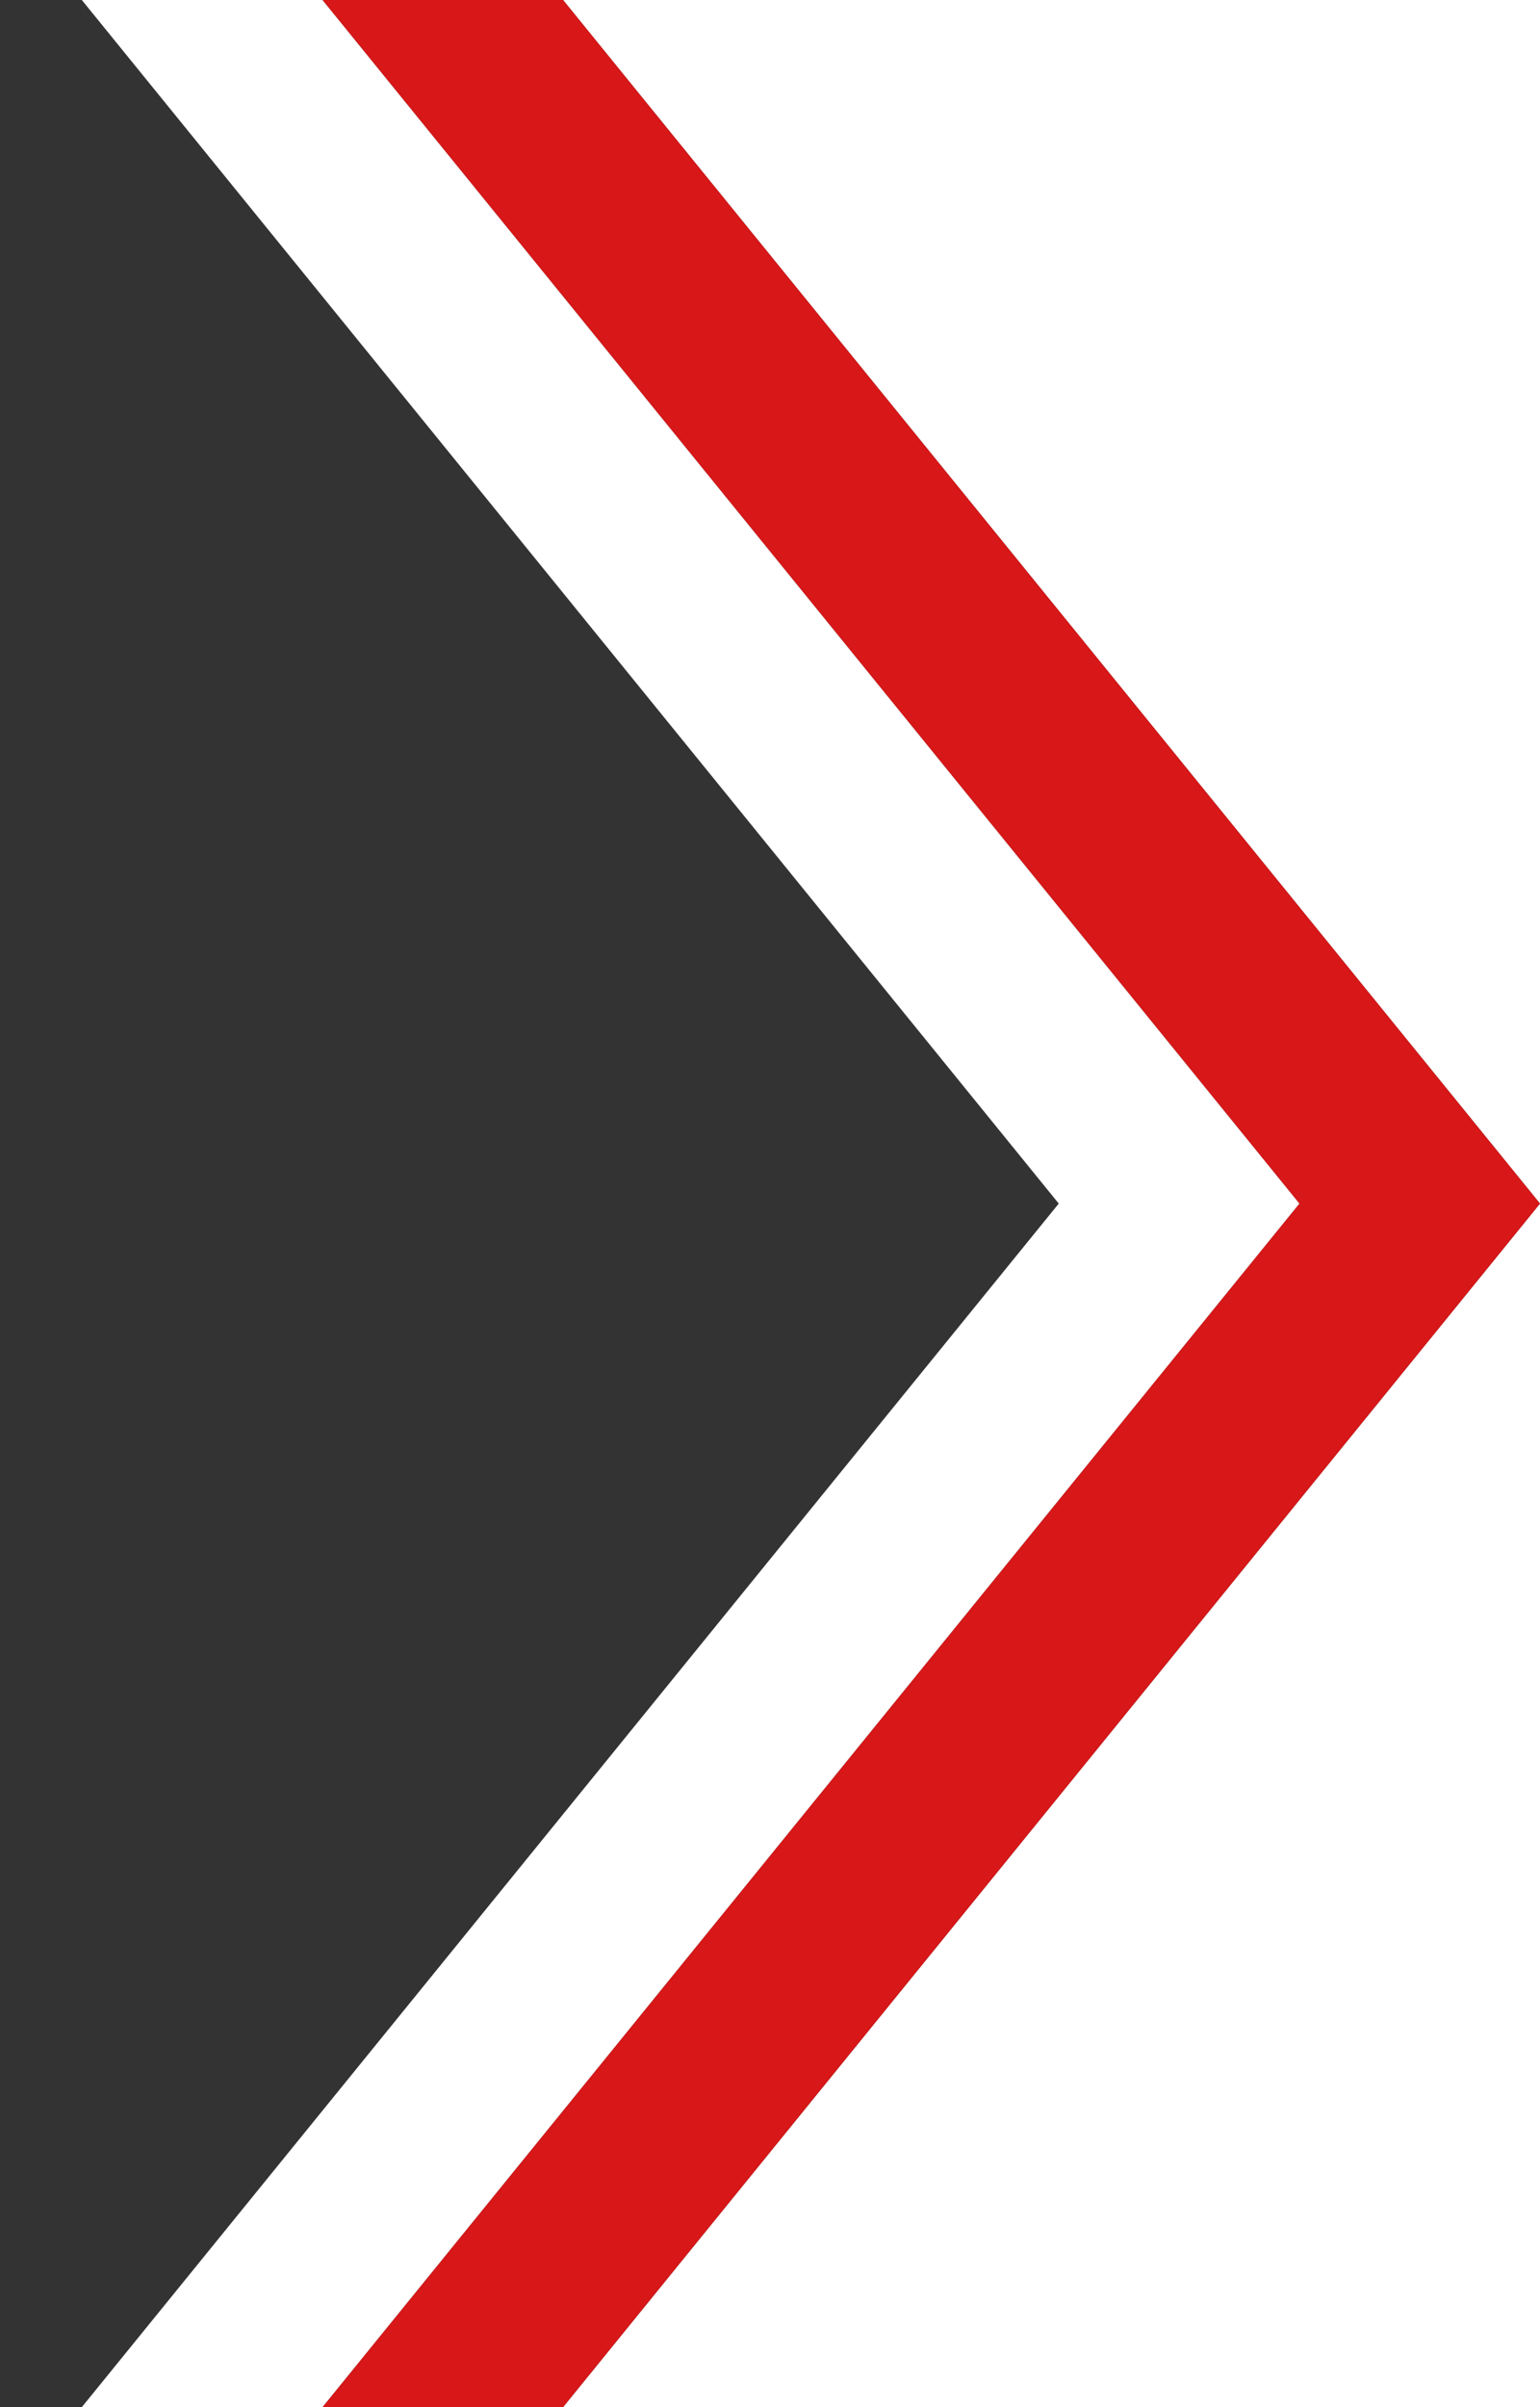 <?xml version="1.0" encoding="utf-8"?>
<!-- Generator: Adobe Illustrator 26.0.1, SVG Export Plug-In . SVG Version: 6.00 Build 0)  -->
<svg version="1.1" id="圖層_1" xmlns="http://www.w3.org/2000/svg" xmlns:xlink="http://www.w3.org/1999/xlink" x="0px" y="0px"
	 viewBox="0 0 32 50" enable-background="new 0 0 32 50" xml:space="preserve">
<rect x="0" y="0" width="32" height="50" fill="#333333" stroke="none"/>
<polygon fill="#FFFFFF" points="32,25 11.7,0 32,0 "/>
<polygon fill="#FFFFFF" points="32,25 11.7,50 32,50 "/>
<polygon fill="#D71718" points="6.7,50 27,25 6.7,0 11.7,0 32,25 11.7,50 "/>
<polygon fill="#FFFFFF" points="1.7,50 22,25 1.7,0 6.7,0 27,25 6.7,50 "/>
</svg>
